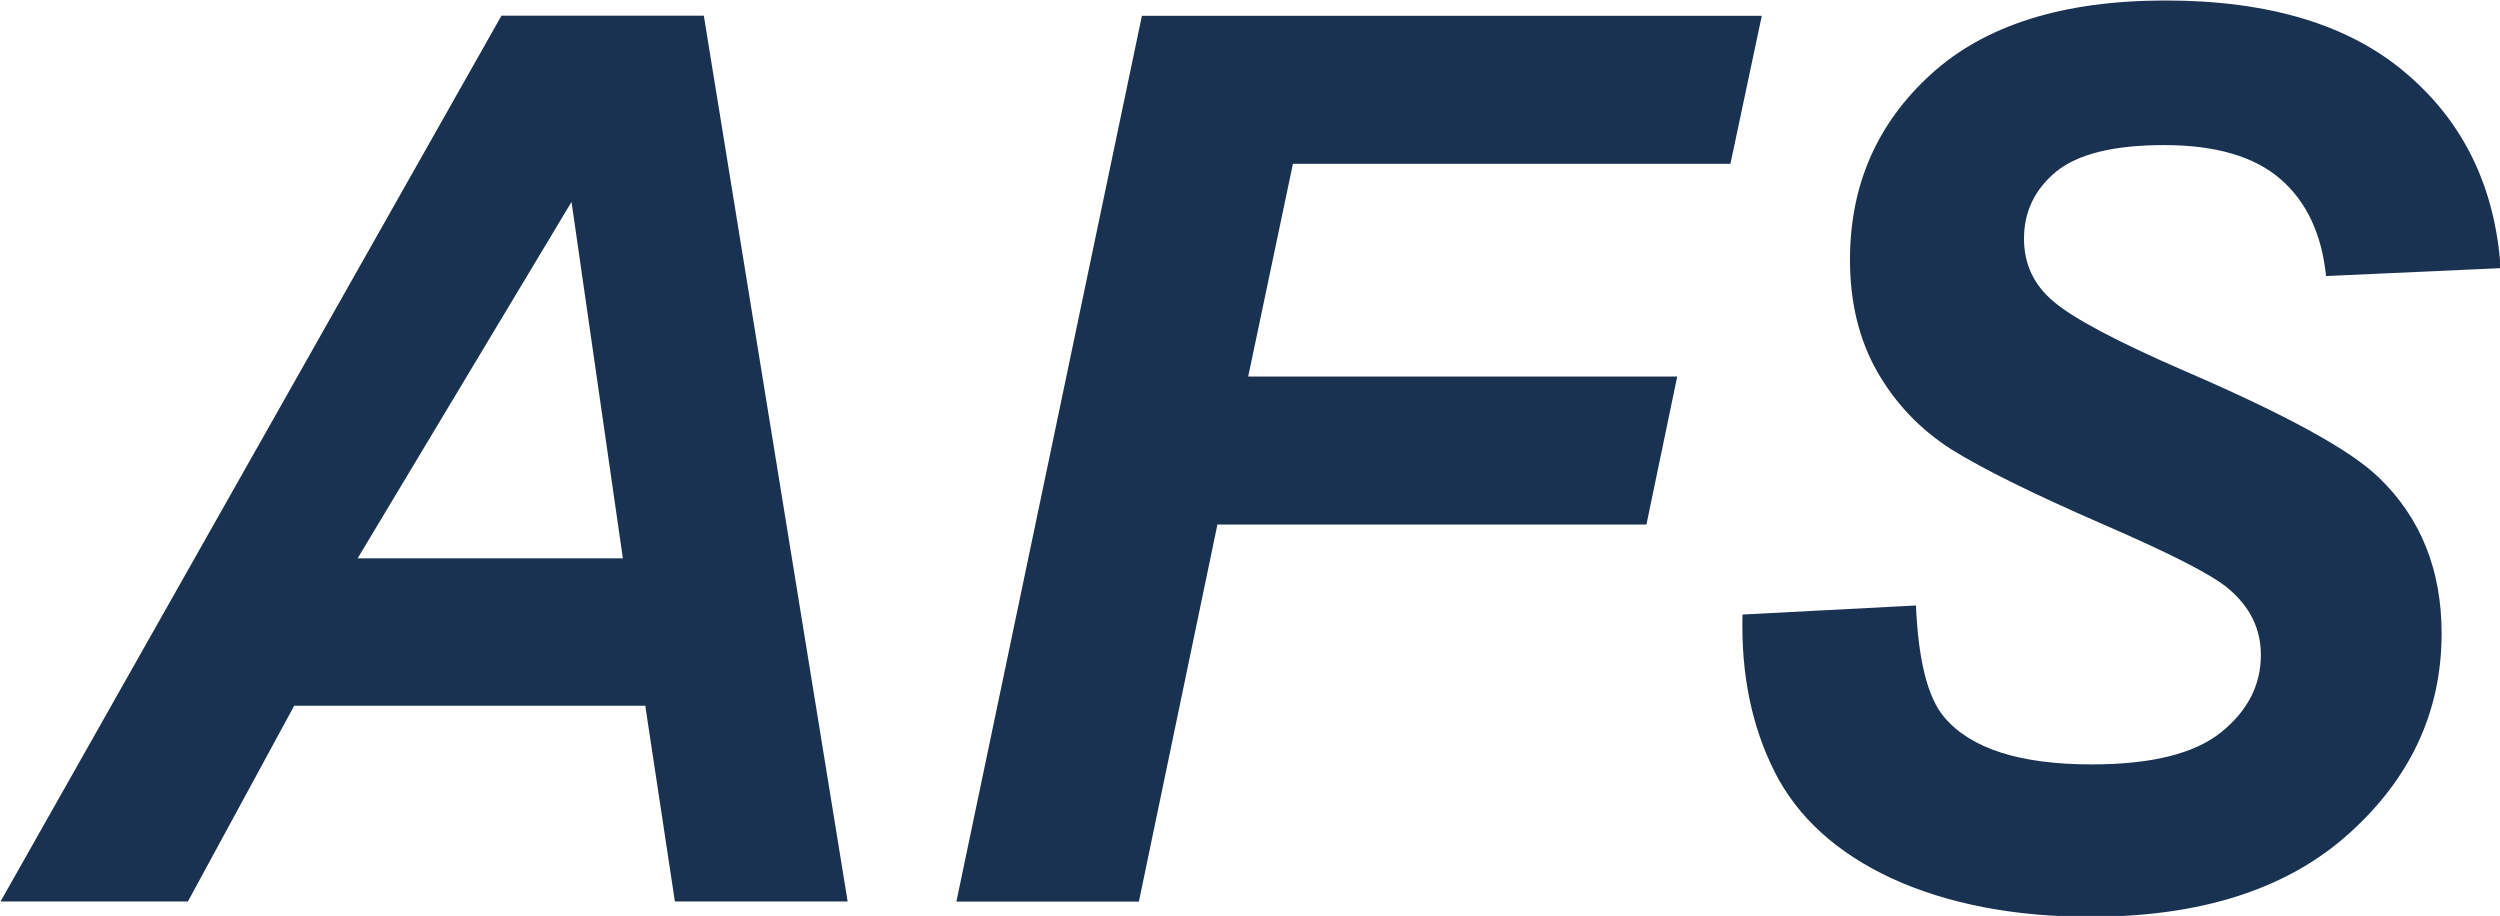 <?xml version="1.0" encoding="UTF-8" standalone="no"?>
<svg
   xmlns:dc="http://purl.org/dc/elements/1.1/"
   xmlns:cc="http://creativecommons.org/ns#"
   xmlns:rdf="http://www.w3.org/1999/02/22-rdf-syntax-ns#"
   xmlns:svg="http://www.w3.org/2000/svg"
   xmlns="http://www.w3.org/2000/svg"
   xmlns:sodipodi="http://sodipodi.sourceforge.net/DTD/sodipodi-0.dtd"
   xmlns:inkscape="http://www.inkscape.org/namespaces/inkscape"
   width="48.339mm"
   height="17.71mm"
   viewBox="0 0 48.339 17.71"
   version="1.1"
   id="svg1304"
   inkscape:version="1.0.1 (3bc2e813f5, 2020-09-07)"
   sodipodi:docname="AFS-Icon.svg">
  <defs
     id="defs1298" />
  <sodipodi:namedview
     id="base"
     pagecolor="#ffffff"
     bordercolor="#666666"
     borderopacity="1.0"
     inkscape:pageopacity="0.0"
     inkscape:pageshadow="2"
     inkscape:zoom="0.35"
     inkscape:cx="188.49219"
     inkscape:cy="7.7525206"
     inkscape:document-units="mm"
     inkscape:current-layer="layer1"
     inkscape:document-rotation="0"
     showgrid="false"
     fit-margin-top="0"
     fit-margin-left="0"
     fit-margin-right="0"
     fit-margin-bottom="0" />
  <g
     inkscape:label="Ebene 1"
     inkscape:groupmode="layer"
     id="layer1"
     transform="translate(-55.961,-146.115)">
    <g
       aria-label="AFS"
       transform="matrix(1.884,0,0,1.884,-32.345,32.329)"
       id="text833"
       style="font-style:italic;font-variant:normal;font-weight:bold;font-stretch:normal;font-size:12.7px;line-height:1.25;font-family:Arial;-inkscape-font-specification:'Arial, Bold Italic';font-variant-ligatures:normal;font-variant-caps:normal;font-variant-numeric:normal;font-variant-east-asian:normal;text-align:center;letter-spacing:0px;word-spacing:0px;writing-mode:lr-tb;text-anchor:middle;white-space:pre;shape-inside:url(#rect835);fill:#1a3252;fill-opacity:1;stroke:none">
      <path
         d="m 53.494,67.639 h -3.603 l -1.091,2.009 H 46.877 l 5.141,-9.091 h 2.077 l 1.476,9.091 H 53.798 Z M 53.264,66.126 52.737,62.468 50.542,66.126 Z"
         style="font-style:italic;font-variant:normal;font-weight:bold;font-stretch:normal;font-size:12.7px;font-family:Arial;-inkscape-font-specification:'Arial, Bold Italic';font-variant-ligatures:normal;font-variant-caps:normal;font-variant-numeric:normal;font-variant-east-asian:normal;fill:#1a3252;fill-opacity:1"
         id="path1216" />
      <path
         d="m 56.687,69.649 1.904,-9.091 h 6.362 l -0.322,1.519 h -4.49 l -0.459,2.183 h 4.403 l -0.316,1.519 h -4.403 l -0.806,3.87 z"
         style="font-style:italic;font-variant:normal;font-weight:bold;font-stretch:normal;font-size:12.7px;font-family:Arial;-inkscape-font-specification:'Arial, Bold Italic';font-variant-ligatures:normal;font-variant-caps:normal;font-variant-numeric:normal;font-variant-east-asian:normal;fill:#1a3252;fill-opacity:1"
         id="path1218" />
      <path
         d="m 64.755,66.703 1.78,-0.093 q 0.037,0.85 0.291,1.147 0.409,0.484 1.513,0.484 0.918,0 1.327,-0.329 0.409,-0.329 0.409,-0.794 0,-0.403 -0.335,-0.682 -0.236,-0.205 -1.296,-0.664 -1.054,-0.459 -1.544,-0.763 -0.484,-0.31 -0.763,-0.8 -0.279,-0.49 -0.279,-1.147 0,-1.147 0.831,-1.904 0.831,-0.757 2.406,-0.757 1.6,0 2.474,0.75 0.881,0.75 0.967,1.997 l -1.792,0.081 Q 70.677,62.579 70.274,62.232 69.871,61.885 69.083,61.885 q -0.775,0 -1.11,0.273 -0.329,0.273 -0.329,0.688 0,0.391 0.304,0.645 0.304,0.26 1.346,0.713 1.569,0.676 1.997,1.098 0.639,0.62 0.639,1.594 0,1.203 -0.955,2.059 -0.949,0.85 -2.648,0.85 -1.172,0 -2.034,-0.391 -0.856,-0.397 -1.209,-1.098 -0.353,-0.701 -0.329,-1.612 z"
         style="font-style:italic;font-variant:normal;font-weight:bold;font-stretch:normal;font-size:12.7px;font-family:Arial;-inkscape-font-specification:'Arial, Bold Italic';font-variant-ligatures:normal;font-variant-caps:normal;font-variant-numeric:normal;font-variant-east-asian:normal;fill:#1a3252;fill-opacity:1"
         id="path1220" />
    </g>
  </g>
</svg>
